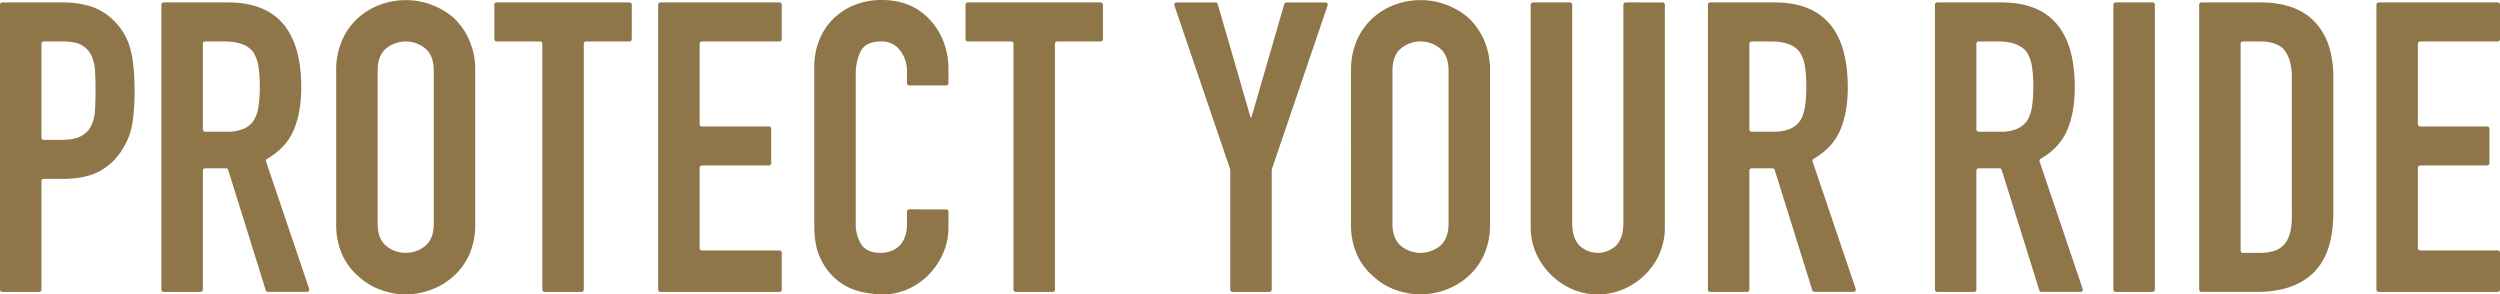 <svg xmlns="http://www.w3.org/2000/svg" width="1200" height="141.281" viewBox="0 0 1200 141.281"><g transform="translate(5)"><g transform="translate(-5)"><path d="M0,138.91V2.163a1.1,1.1,0,0,1,1.1-1.1h28.76A44.431,44.431,0,0,1,44.3,3.214a27.772,27.772,0,0,1,11.318,7.61A29.8,29.8,0,0,1,62.64,23.607q1.949,7.318,1.951,19.806a98.459,98.459,0,0,1-1.073,15.806,33.063,33.063,0,0,1-4.586,12.1A29.042,29.042,0,0,1,48,81.952q-6.833,3.807-17.953,3.805H21a1.1,1.1,0,0,0-1.1,1.1V138.91a1.1,1.1,0,0,1-1.1,1.1H1.1a1.1,1.1,0,0,1-1.1-1.1M19.9,20.9V65.928a1.1,1.1,0,0,0,1.1,1.1h8.466q6.045,0,9.367-1.755a11.069,11.069,0,0,0,4.878-4.88,17.85,17.85,0,0,0,1.854-7.22q.293-4.289.293-9.561,0-4.876-.2-9.269a20.125,20.125,0,0,0-1.756-7.709,11.111,11.111,0,0,0-4.683-5.073Q36.1,19.8,30.247,19.8H21a1.1,1.1,0,0,0-1.1,1.1" transform="translate(0 0.103)" fill="#8e7648"/><path d="M70.666,138.91V2.163a1.1,1.1,0,0,1,1.1-1.1h30.907q35.125,0,35.125,40.784,0,12.3-3.805,20.88-3.647,8.232-12.581,13.411a1.1,1.1,0,0,0-.5,1.3l20.687,61.12a1.1,1.1,0,0,1-1.038,1.447H121.818a1.1,1.1,0,0,1-1.047-.768L102.714,81.453a1.1,1.1,0,0,0-1.046-.77h-10a1.1,1.1,0,0,0-1.1,1.1v57.13a1.1,1.1,0,0,1-1.1,1.1H71.762a1.1,1.1,0,0,1-1.1-1.1M90.57,20.9V62.026a1.1,1.1,0,0,0,1.1,1.1h10.222a20.049,20.049,0,0,0,8.391-1.464,11.405,11.405,0,0,0,4.878-4.2,19.085,19.085,0,0,0,2.147-6.731,64.727,64.727,0,0,0,.585-9.269,64.738,64.738,0,0,0-.585-9.269,18.573,18.573,0,0,0-2.342-6.929q-3.71-5.46-14.05-5.464H91.666a1.1,1.1,0,0,0-1.1,1.1" transform="translate(6.804 0.103)" fill="#8e7648"/><path d="M147.2,33.953a35.507,35.507,0,0,1,2.927-14.831A31.348,31.348,0,0,1,157.937,8.39a33.01,33.01,0,0,1,10.635-6.243A35.428,35.428,0,0,1,203.4,8.39a32.691,32.691,0,0,1,7.61,10.733,35.508,35.508,0,0,1,2.927,14.831v73.372a35.171,35.171,0,0,1-2.927,15.026,30.985,30.985,0,0,1-7.61,10.343,33.457,33.457,0,0,1-10.83,6.44,34.621,34.621,0,0,1-24,0,31.282,31.282,0,0,1-10.635-6.44,29.775,29.775,0,0,1-7.806-10.343,35.17,35.17,0,0,1-2.927-15.026Zm19.9,73.372q0,7.222,4,10.635a14.822,14.822,0,0,0,18.928,0q4-3.411,4-10.635V33.953q0-7.216-4-10.635a14.822,14.822,0,0,0-18.928,0q-4,3.417-4,10.635Z" transform="translate(14.174)" fill="#8e7648"/><path d="M239.472,138.911V20.9a1.1,1.1,0,0,0-1.1-1.1H217.542a1.1,1.1,0,0,1-1.1-1.1V2.164a1.1,1.1,0,0,1,1.1-1.1h63.764a1.1,1.1,0,0,1,1.1,1.1V18.705a1.1,1.1,0,0,1-1.1,1.1H260.473a1.1,1.1,0,0,0-1.1,1.1V138.911a1.1,1.1,0,0,1-1.1,1.1H240.569a1.1,1.1,0,0,1-1.1-1.1" transform="translate(20.841 0.103)" fill="#8e7648"/><path d="M288.177,138.911V2.164a1.1,1.1,0,0,1,1.1-1.1H346.4a1.1,1.1,0,0,1,1.1,1.1V18.705a1.1,1.1,0,0,1-1.1,1.1H309.177a1.1,1.1,0,0,0-1.1,1.1V59.489a1.1,1.1,0,0,0,1.1,1.1h32.152a1.1,1.1,0,0,1,1.1,1.1V78.222a1.1,1.1,0,0,1-1.1,1.1H309.177a1.1,1.1,0,0,0-1.1,1.1v38.591a1.1,1.1,0,0,0,1.1,1.1H346.4a1.1,1.1,0,0,1,1.1,1.1v17.712a1.1,1.1,0,0,1-1.1,1.1h-57.13a1.1,1.1,0,0,1-1.1-1.1" transform="translate(27.748 0.103)" fill="#8e7648"/><path d="M419.828,100.5a1.1,1.1,0,0,1,1.1,1.1v7.49a30.935,30.935,0,0,1-2.439,12.2,33.8,33.8,0,0,1-6.732,10.245,32.464,32.464,0,0,1-10.05,7.123,29.444,29.444,0,0,1-12.391,2.634,44.52,44.52,0,0,1-11.513-1.562,27.191,27.191,0,0,1-10.538-5.463,30.191,30.191,0,0,1-7.708-10.05q-3.027-6.147-3.025-15.709V32a33.841,33.841,0,0,1,2.342-12.683A29.862,29.862,0,0,1,365.5,9.17a30.877,30.877,0,0,1,10.245-6.731A34.425,34.425,0,0,1,388.921,0q14.05,0,22.831,9.17a32.685,32.685,0,0,1,6.732,10.635,35.939,35.939,0,0,1,2.439,13.368v6.709a1.1,1.1,0,0,1-1.1,1.1H402.116a1.1,1.1,0,0,1-1.1-1.1V34.344A16.128,16.128,0,0,0,397.7,24.2a10.757,10.757,0,0,0-8.976-4.293q-7.418,0-9.854,4.587A24.552,24.552,0,0,0,376.432,36.1v71.031a18.4,18.4,0,0,0,2.634,10.147q2.634,4.1,9.464,4.1a14.4,14.4,0,0,0,4.2-.683,12.49,12.49,0,0,0,4.2-2.244,11.878,11.878,0,0,0,2.927-4.293,17.391,17.391,0,0,0,1.171-6.831v-5.732a1.1,1.1,0,0,1,1.1-1.1Z" transform="translate(34.329 0)" fill="#8e7648"/><path d="M445.77,138.911V20.9a1.1,1.1,0,0,0-1.1-1.1H423.84a1.1,1.1,0,0,1-1.1-1.1V2.164a1.1,1.1,0,0,1,1.1-1.1H487.6a1.1,1.1,0,0,1,1.1,1.1V18.705a1.1,1.1,0,0,1-1.1,1.1H466.771a1.1,1.1,0,0,0-1.1,1.1V138.911a1.1,1.1,0,0,1-1.1,1.1H446.867a1.1,1.1,0,0,1-1.1-1.1" transform="translate(40.704 0.103)" fill="#8e7648"/><path d="M536.173,138.911V81.452a1.108,1.108,0,0,0-.058-.354L509.348,2.517a1.1,1.1,0,0,1,1.037-1.449H529.1a1.1,1.1,0,0,1,1.054.79L545.93,56.292h.39L562.093,1.858a1.1,1.1,0,0,1,1.052-.79h18.72A1.1,1.1,0,0,1,582.9,2.517L556.135,81.1a1.113,1.113,0,0,0-.058.354v57.459a1.1,1.1,0,0,1-1.1,1.1H537.27a1.1,1.1,0,0,1-1.1-1.1" transform="translate(54.353 0.103)" fill="#8e7648"/><path d="M586.675,33.953A35.508,35.508,0,0,1,589.6,19.123,31.32,31.32,0,0,1,597.408,8.39a33,33,0,0,1,10.635-6.243A35.428,35.428,0,0,1,642.875,8.39a32.691,32.691,0,0,1,7.61,10.733,35.509,35.509,0,0,1,2.927,14.831v73.372a35.172,35.172,0,0,1-2.927,15.026,30.985,30.985,0,0,1-7.61,10.343,33.459,33.459,0,0,1-10.83,6.44,34.621,34.621,0,0,1-24,0,31.271,31.271,0,0,1-10.635-6.44,29.748,29.748,0,0,1-7.806-10.343,35.171,35.171,0,0,1-2.927-15.026Zm19.9,73.372q0,7.222,4,10.635a14.824,14.824,0,0,0,18.929,0q4-3.411,4-10.635V33.953q0-7.216-4-10.635a14.824,14.824,0,0,0-18.929,0q-4,3.417-4,10.635Z" transform="translate(61.804)" fill="#8e7648"/><path d="M728.65,1.067a1.1,1.1,0,0,1,1.1,1.1v106.62a31.465,31.465,0,0,1-9.367,22.831,33.066,33.066,0,0,1-10.344,7.025,31.1,31.1,0,0,1-12.488,2.538,30.4,30.4,0,0,1-12.391-2.538,33.889,33.889,0,0,1-17.27-17.27,30.83,30.83,0,0,1-2.537-12.586V2.163a1.1,1.1,0,0,1,1.1-1.1h17.712a1.1,1.1,0,0,1,1.1,1.1v104.67q0,7.416,3.513,10.927a12.733,12.733,0,0,0,17.563,0q3.511-3.511,3.512-10.927V2.163a1.1,1.1,0,0,1,1.1-1.1Z" transform="translate(69.379 0.103)" fill="#8e7648"/><path d="M742.957,138.91V2.163a1.1,1.1,0,0,1,1.1-1.1H774.96q35.125,0,35.125,40.784,0,12.3-3.806,20.88-3.645,8.232-12.579,13.411a1.1,1.1,0,0,0-.5,1.3l20.687,61.12a1.1,1.1,0,0,1-1.038,1.447H794.109a1.1,1.1,0,0,1-1.047-.768L775,81.453a1.1,1.1,0,0,0-1.047-.77h-10a1.1,1.1,0,0,0-1.1,1.1v57.13a1.1,1.1,0,0,1-1.1,1.1H744.053a1.1,1.1,0,0,1-1.1-1.1M762.861,20.9V62.026a1.1,1.1,0,0,0,1.1,1.1h10.222a20.052,20.052,0,0,0,8.391-1.464,11.412,11.412,0,0,0,4.879-4.2,19.085,19.085,0,0,0,2.146-6.731,64.738,64.738,0,0,0,.585-9.269,64.749,64.749,0,0,0-.585-9.269,18.593,18.593,0,0,0-2.342-6.929q-3.71-5.46-14.05-5.464h-9.246a1.1,1.1,0,0,0-1.1,1.1" transform="translate(76.852 0.103)" fill="#8e7648"/><path d="M839.43,138.91V2.163a1.1,1.1,0,0,1,1.1-1.1h30.907q35.125,0,35.125,40.784,0,12.3-3.806,20.88-3.646,8.232-12.579,13.411a1.1,1.1,0,0,0-.5,1.3l20.687,61.12a1.1,1.1,0,0,1-1.038,1.447H890.582a1.1,1.1,0,0,1-1.047-.768L871.478,81.453a1.1,1.1,0,0,0-1.047-.77h-10a1.1,1.1,0,0,0-1.1,1.1v57.13a1.1,1.1,0,0,1-1.1,1.1H840.526a1.1,1.1,0,0,1-1.1-1.1M859.334,20.9V62.026a1.1,1.1,0,0,0,1.1,1.1h10.222a20.052,20.052,0,0,0,8.391-1.464,11.411,11.411,0,0,0,4.879-4.2,19.085,19.085,0,0,0,2.147-6.731,64.728,64.728,0,0,0,.586-9.269,64.739,64.739,0,0,0-.586-9.269,18.593,18.593,0,0,0-2.342-6.929q-3.71-5.46-14.05-5.464H860.43a1.1,1.1,0,0,0-1.1,1.1" transform="translate(89.33 0.103)" fill="#8e7648"/><path d="M917.571,138.911V2.164a1.1,1.1,0,0,1,1.1-1.1h17.712a1.1,1.1,0,0,1,1.1,1.1V138.911a1.1,1.1,0,0,1-1.1,1.1H918.667a1.1,1.1,0,0,1-1.1-1.1" transform="translate(96.854 0.103)" fill="#8e7648"/><path d="M955.128,138.91V2.163a1.1,1.1,0,0,1,1.1-1.1h28.37q17.17,0,26.05,9.367t8.88,26.539v64.981q0,19.516-9.464,28.783t-27.222,9.269H956.224a1.1,1.1,0,0,1-1.1-1.1M975.032,20.9v99.281a1.1,1.1,0,0,0,1.1,1.1H984.2q8.388,0,11.9-4.2t3.512-13.171V36.973q0-8.194-3.318-12.683T984.2,19.8h-8.075a1.1,1.1,0,0,0-1.1,1.1" transform="translate(100.47 0.103)" fill="#8e7648"/><path d="M1032.735,138.911V2.164a1.1,1.1,0,0,1,1.1-1.1h57.13a1.1,1.1,0,0,1,1.1,1.1V18.705a1.1,1.1,0,0,1-1.1,1.1h-37.226a1.1,1.1,0,0,0-1.1,1.1V59.489a1.1,1.1,0,0,0,1.1,1.1h32.152a1.1,1.1,0,0,1,1.1,1.1V78.222a1.1,1.1,0,0,1-1.1,1.1h-32.152a1.1,1.1,0,0,0-1.1,1.1v38.591a1.1,1.1,0,0,0,1.1,1.1h37.226a1.1,1.1,0,0,1,1.1,1.1v17.712a1.1,1.1,0,0,1-1.1,1.1h-57.13a1.1,1.1,0,0,1-1.1-1.1" transform="translate(107.943 0.103)" fill="#8e7648"/></g></g></svg>